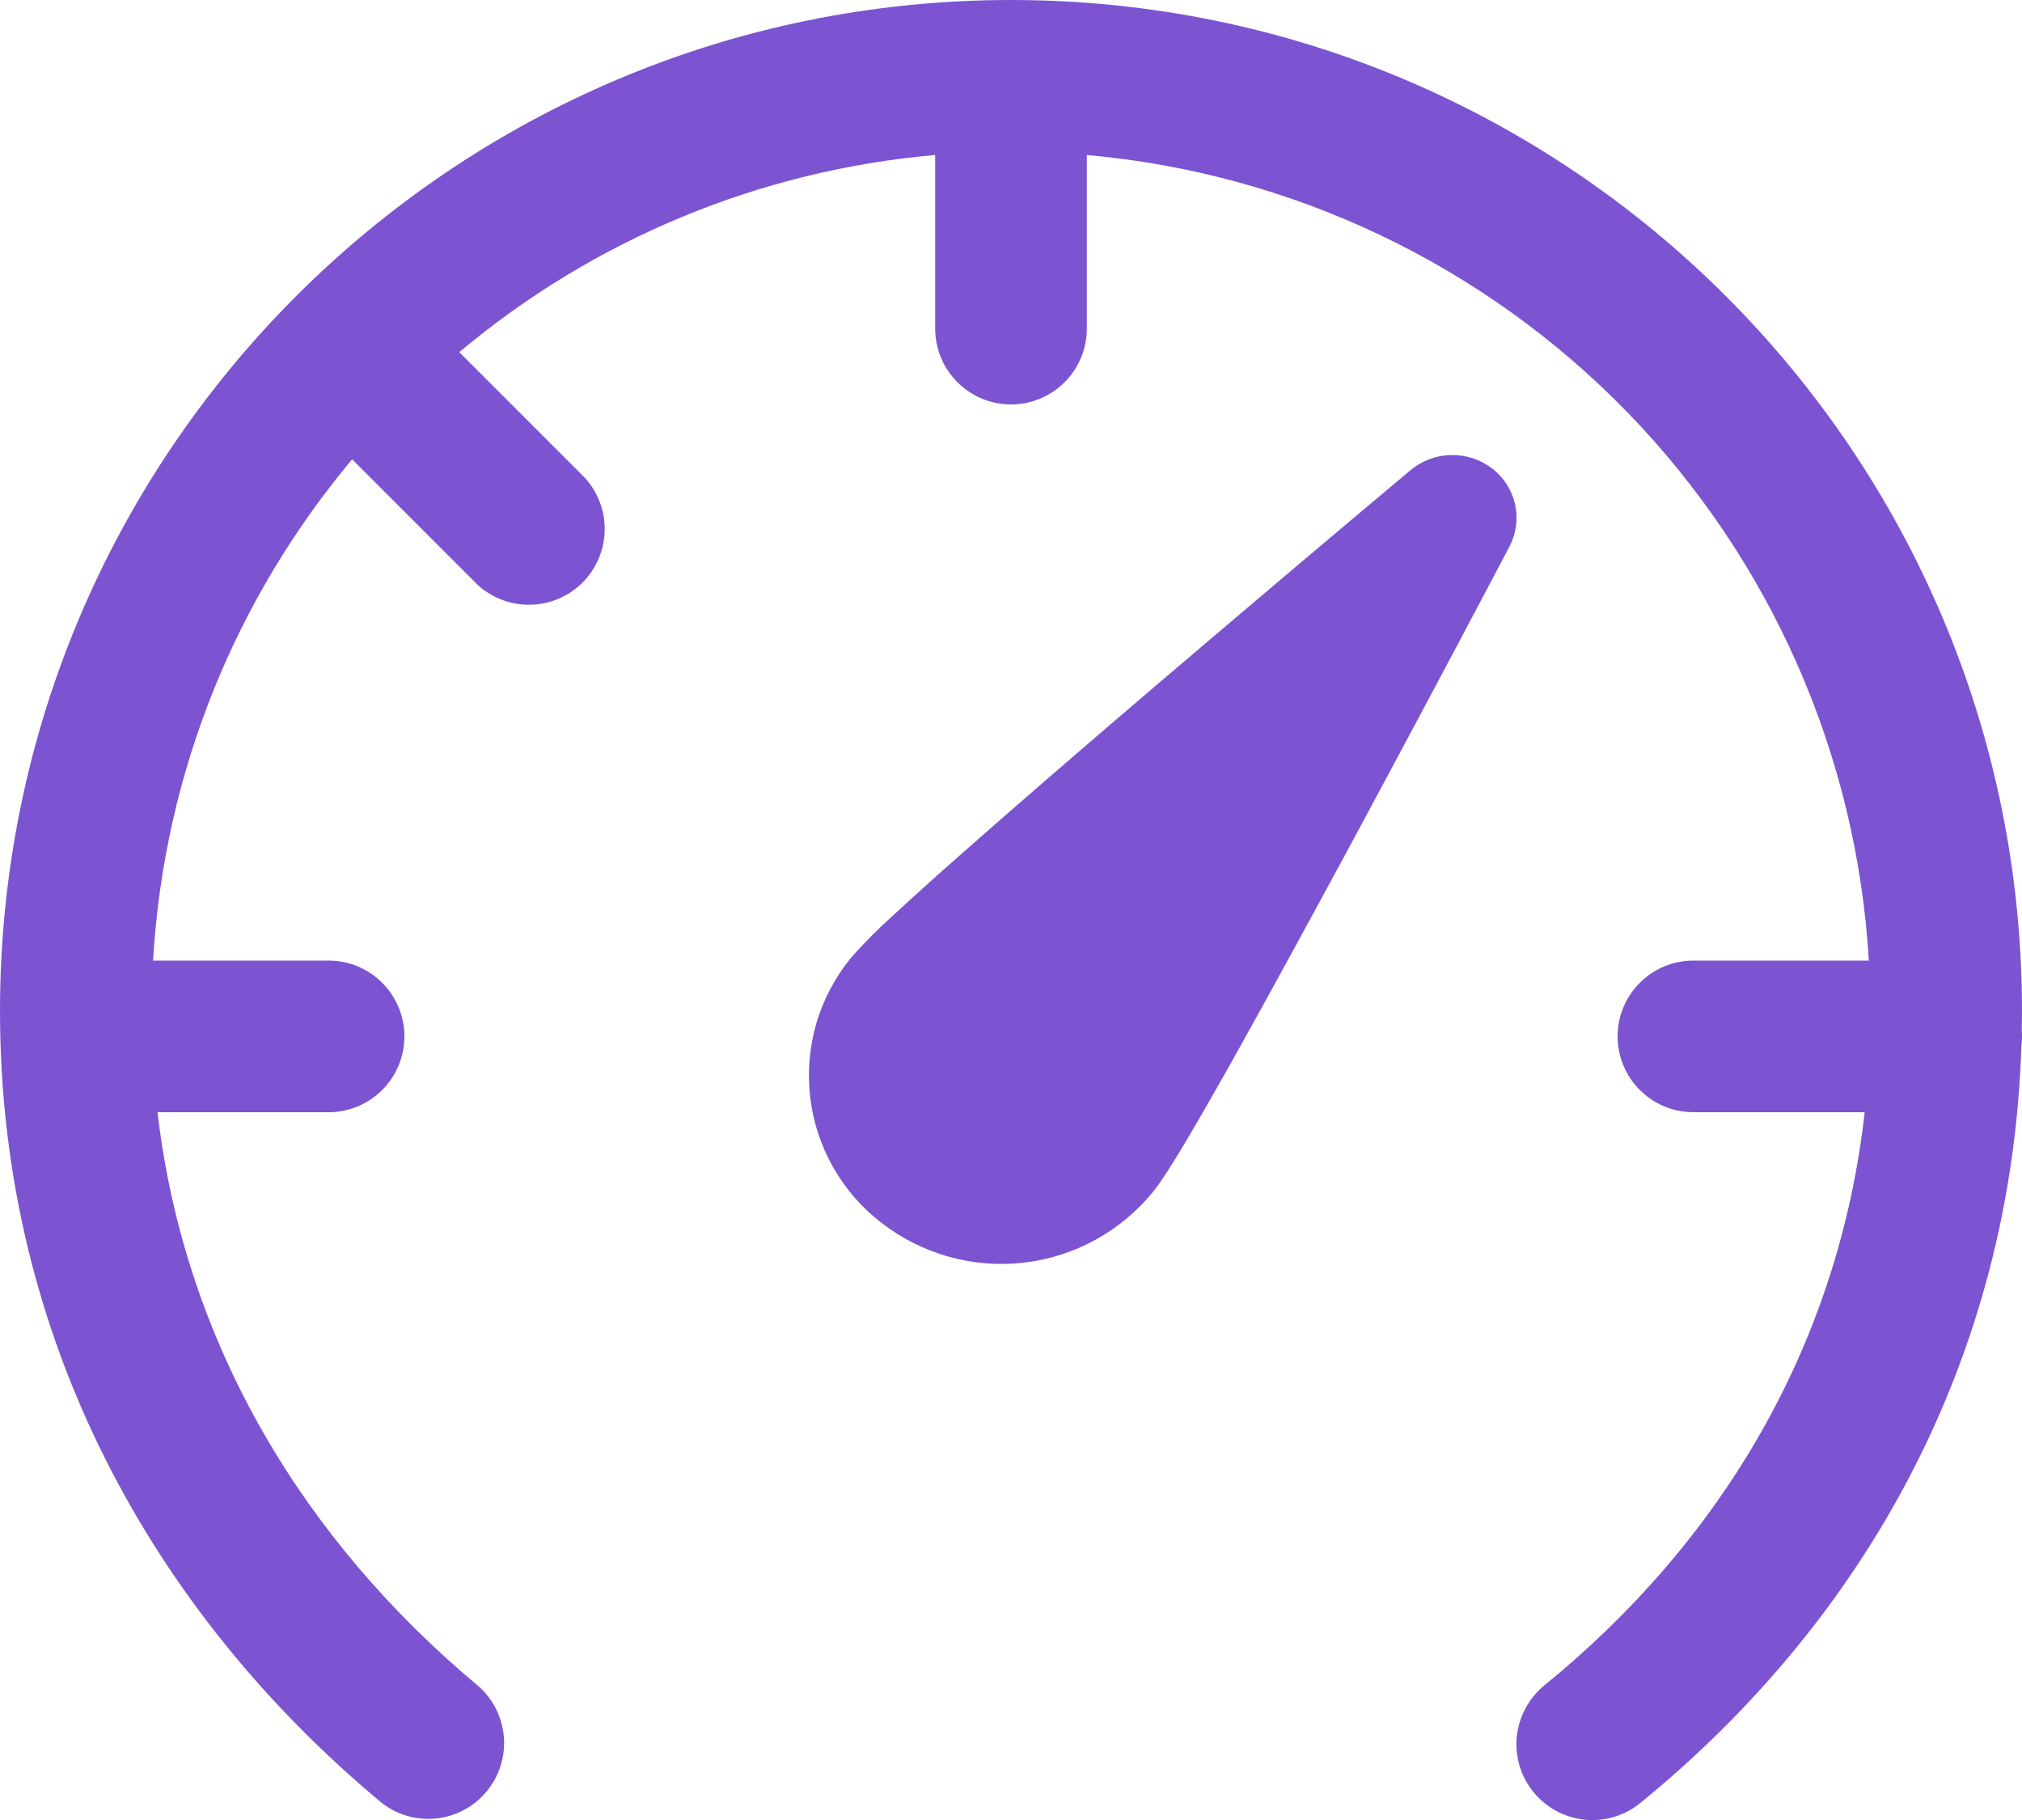 <svg width="20" height="18" viewBox="0 0 20 18" fill="none" xmlns="http://www.w3.org/2000/svg">
<path d="M4.543 3.483C5.874 2.365 7.518 1.684 9.25 1.533V3.25C9.25 3.449 9.329 3.64 9.47 3.78C9.61 3.921 9.801 4 10 4C10.199 4 10.39 3.921 10.53 3.78C10.671 3.64 10.75 3.449 10.75 3.25V1.533C12.78 1.713 14.678 2.617 16.098 4.079C17.518 5.542 18.365 7.465 18.485 9.5H16.75C16.551 9.5 16.36 9.579 16.22 9.72C16.079 9.86 16 10.051 16 10.25C16 10.449 16.079 10.64 16.22 10.78C16.36 10.921 16.551 11 16.75 11H18.444C18.184 13.312 17.021 15.248 15.276 16.668C15.122 16.794 15.024 16.976 15.003 17.174C14.983 17.372 15.042 17.57 15.168 17.724C15.294 17.878 15.476 17.977 15.674 17.997C15.872 18.017 16.07 17.958 16.224 17.832C18.45 16.019 19.894 13.438 19.994 10.347C20.001 10.295 20.002 10.243 19.998 10.191L20 10C20 4.477 15.523 0 10 0C4.477 0 0 4.477 0 10C0 13.252 1.523 15.954 3.77 17.826C3.923 17.948 4.118 18.005 4.313 17.985C4.508 17.965 4.687 17.869 4.812 17.719C4.938 17.568 4.999 17.375 4.984 17.18C4.968 16.984 4.877 16.803 4.73 16.674C3.02 15.248 1.827 13.307 1.558 11H3.25C3.449 11 3.64 10.921 3.78 10.78C3.921 10.64 4 10.449 4 10.25C4 10.051 3.921 9.86 3.78 9.72C3.64 9.579 3.449 9.5 3.25 9.5H1.514C1.624 7.618 2.345 5.9 3.483 4.543L4.72 5.78C4.862 5.912 5.05 5.985 5.245 5.981C5.439 5.978 5.624 5.899 5.762 5.762C5.899 5.624 5.978 5.439 5.981 5.245C5.985 5.05 5.912 4.862 5.78 4.72L4.543 3.483ZM14.76 4.634C14.644 4.545 14.501 4.497 14.354 4.5C14.207 4.503 14.066 4.555 13.953 4.649L13.735 4.832C12.949 5.492 12.165 6.156 11.384 6.822C10.728 7.382 10.057 7.962 9.521 8.435C9.289 8.639 9.059 8.846 8.832 9.055C8.684 9.188 8.543 9.329 8.412 9.479C8.257 9.67 8.142 9.89 8.073 10.126C8.005 10.363 7.985 10.61 8.014 10.854C8.043 11.099 8.121 11.335 8.243 11.548C8.365 11.762 8.528 11.949 8.724 12.098C9.122 12.405 9.625 12.545 10.125 12.488C10.624 12.431 11.082 12.181 11.401 11.792C11.489 11.684 11.606 11.496 11.726 11.295C11.854 11.08 12.011 10.805 12.185 10.497C12.532 9.877 12.953 9.105 13.36 8.352C13.843 7.455 14.323 6.556 14.799 5.655L14.93 5.406C14.997 5.278 15.017 5.13 14.986 4.989C14.955 4.848 14.875 4.722 14.76 4.634Z" fill="#7C54D1"/>
</svg>
